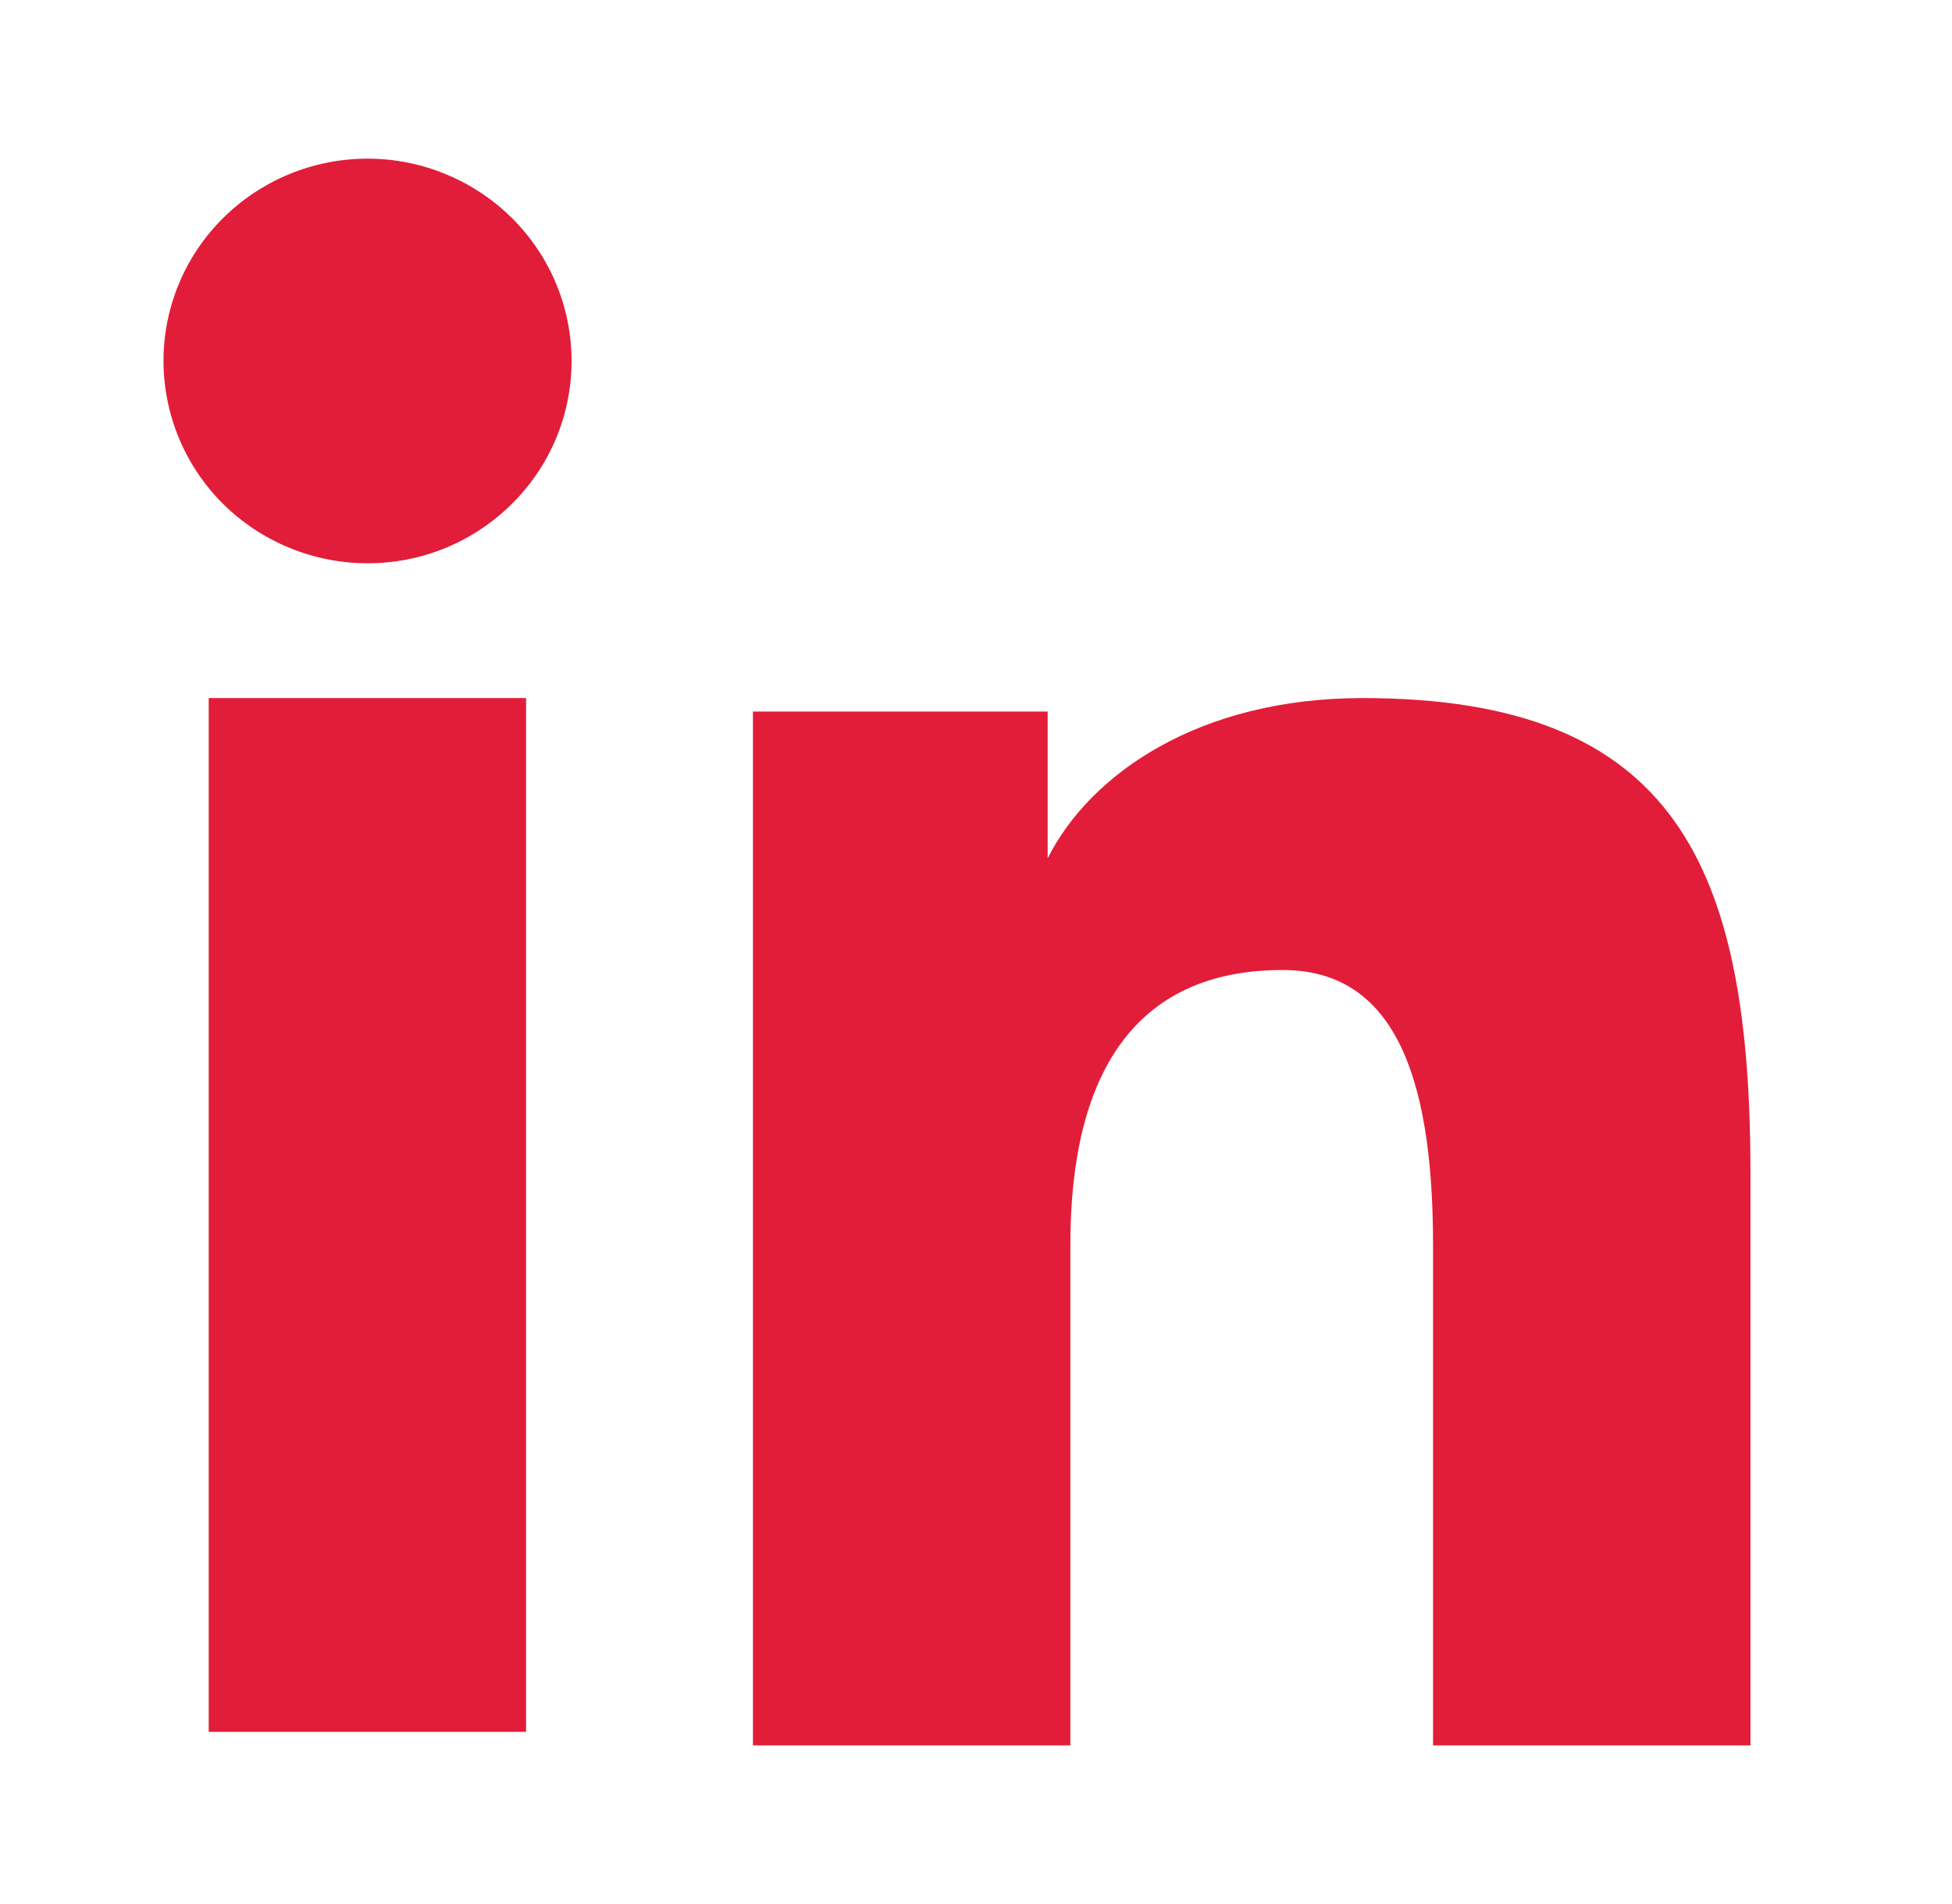 <svg width="41" height="40" viewBox="0 0 41 40" fill="none" xmlns="http://www.w3.org/2000/svg">
<path fill-rule="evenodd" clip-rule="evenodd" d="M15.815 14.948H22.005V18.032C22.897 16.258 25.184 14.665 28.619 14.665C35.204 14.665 36.767 18.195 36.767 24.672V36.667H30.1V26.147C30.1 22.458 29.209 20.378 26.939 20.378C23.79 20.378 22.482 22.62 22.482 26.145V36.667H15.815V14.948ZM4.384 36.383H11.05V14.665H4.384V36.383ZM12.005 7.583C12.005 8.142 11.895 8.695 11.679 9.211C11.464 9.726 11.148 10.194 10.75 10.587C9.944 11.388 8.853 11.836 7.717 11.833C6.583 11.832 5.494 11.385 4.687 10.588C4.291 10.194 3.976 9.726 3.761 9.211C3.546 8.695 3.435 8.142 3.434 7.583C3.434 6.455 3.884 5.375 4.689 4.578C5.495 3.78 6.584 3.333 7.719 3.333C8.855 3.333 9.945 3.782 10.75 4.578C11.554 5.375 12.005 6.455 12.005 7.583Z" fill="#E21D39"/>
</svg>
